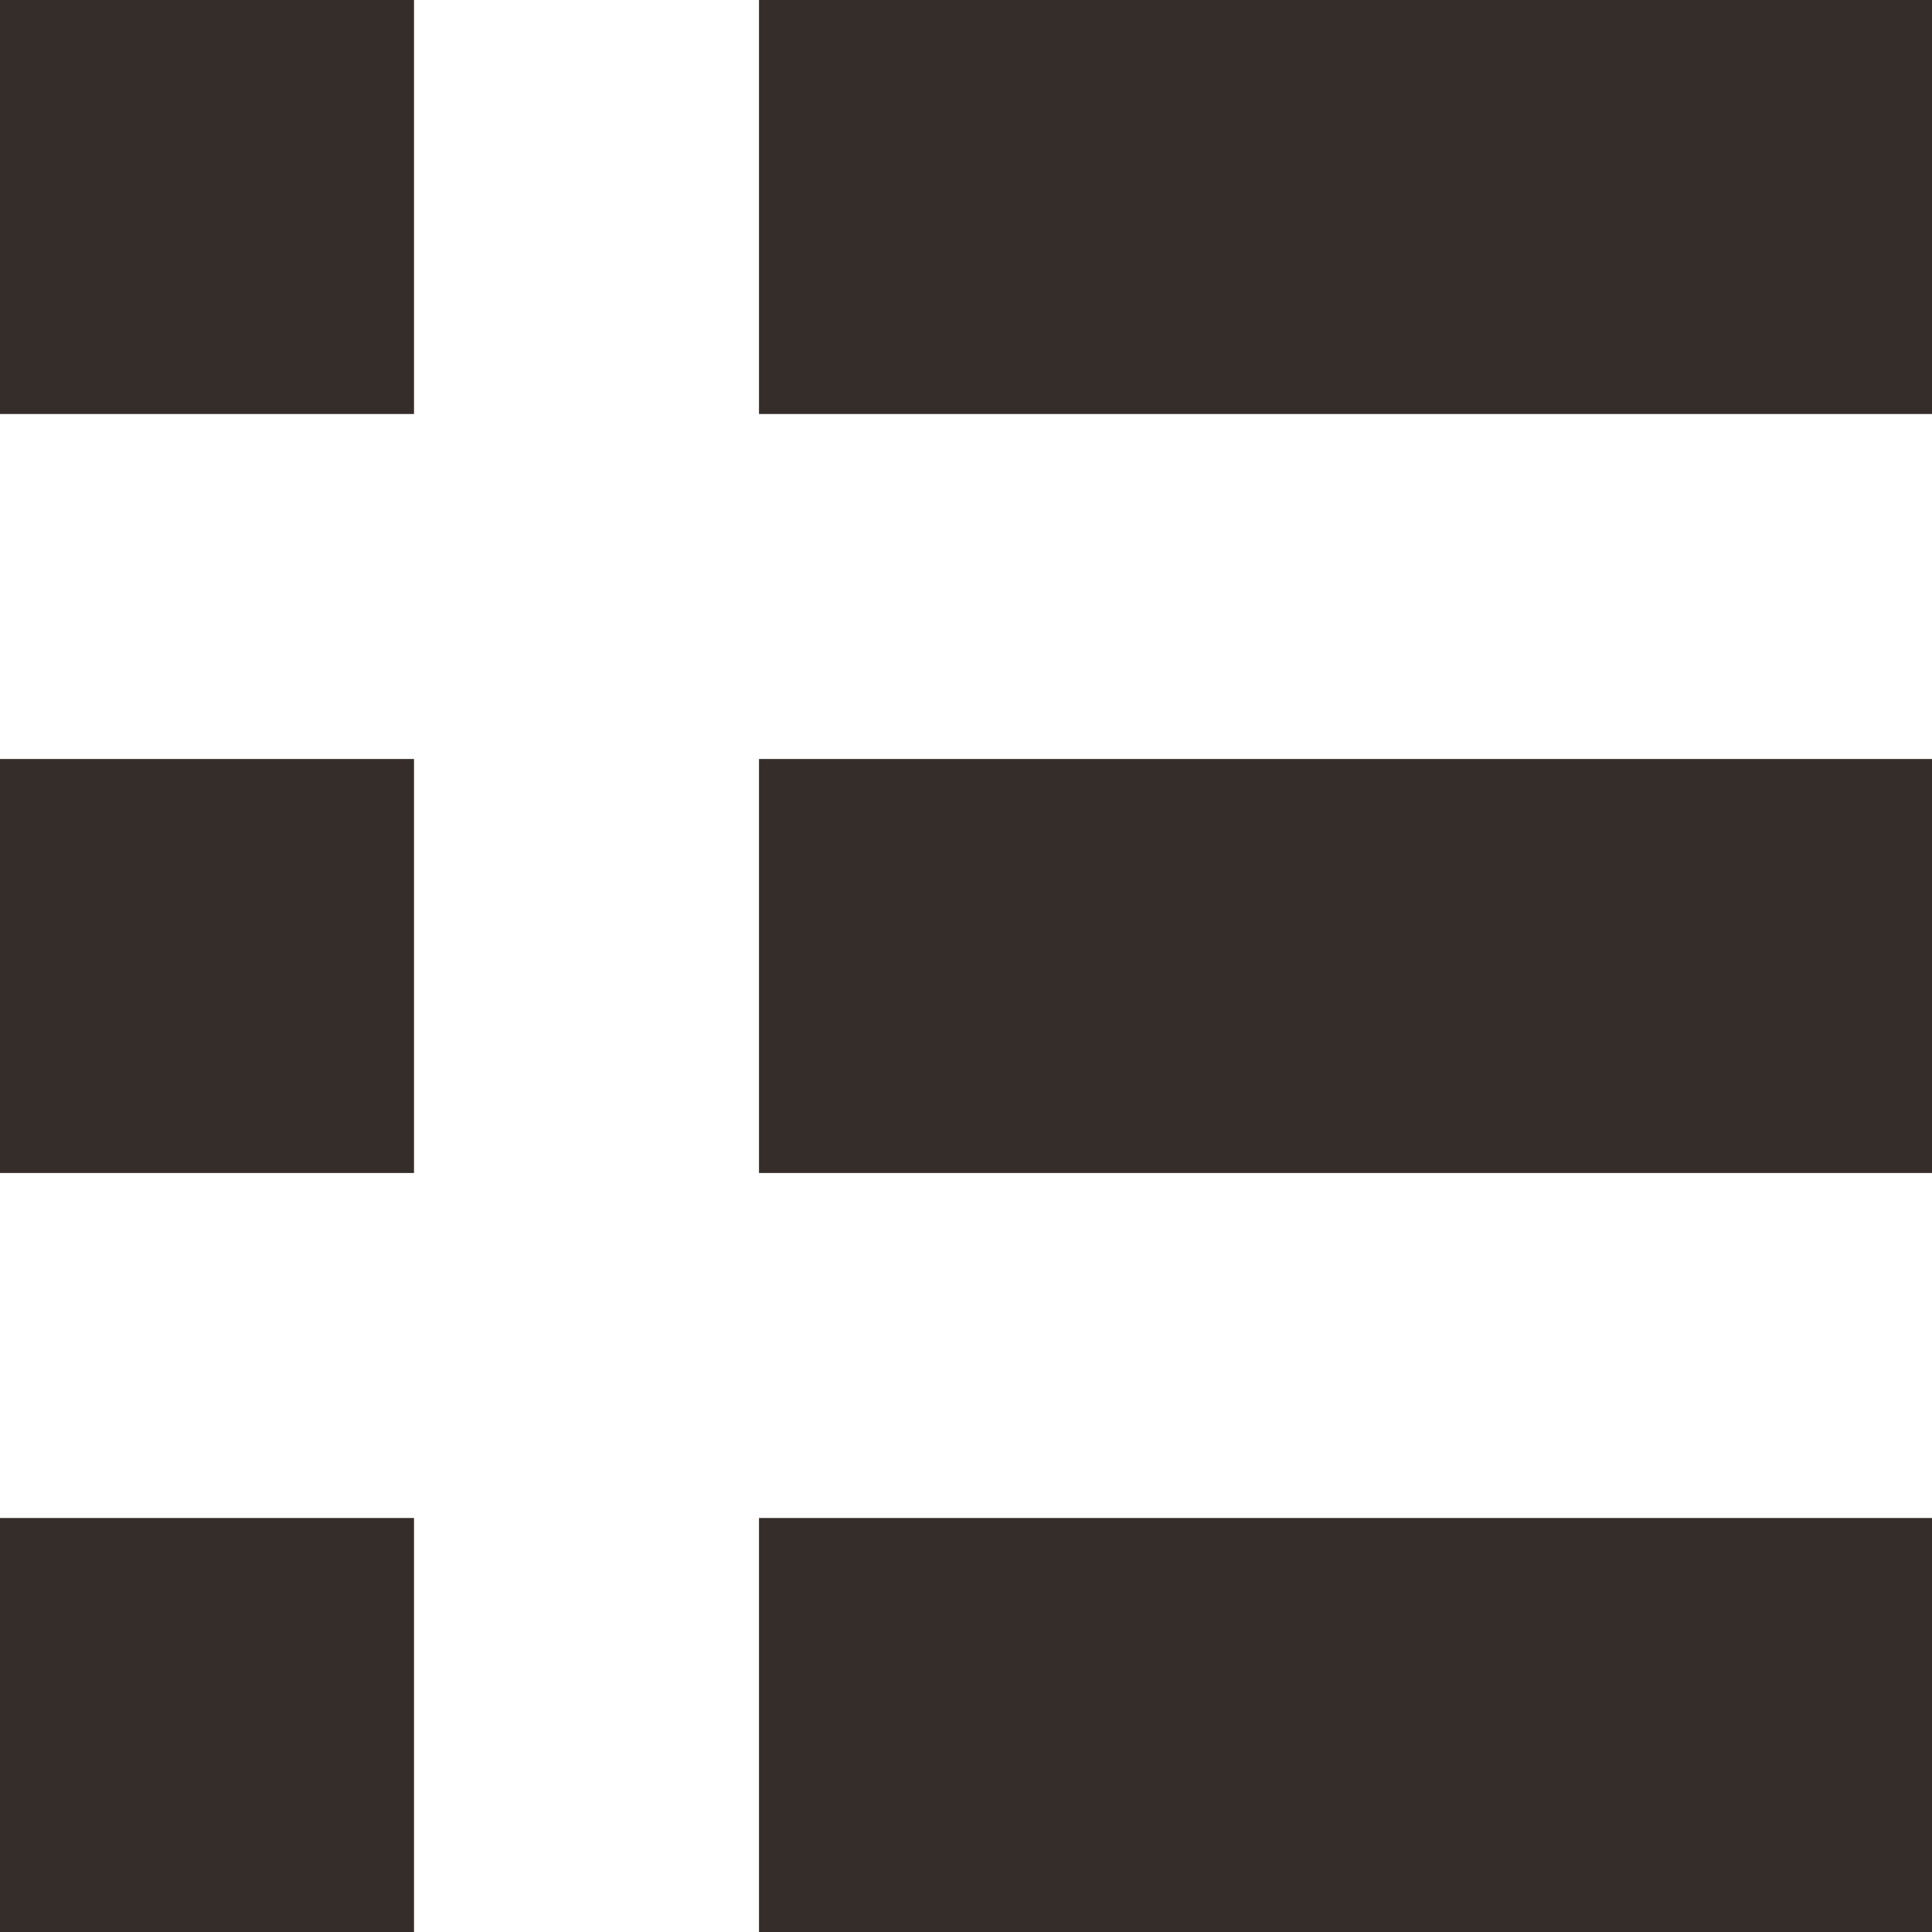 <svg width="28" height="28" viewBox="0 0 28 28" fill="none" xmlns="http://www.w3.org/2000/svg">
<path fill-rule="evenodd" clip-rule="evenodd" d="M6 0H0V6H6V0ZM6 11H0V17H6V11ZM0 22H6V28H0V22ZM28 0H11V6H28V0ZM11 11H28V17H11V11ZM28 22H11V28H28V22Z" fill="#352D29"/>
</svg>
